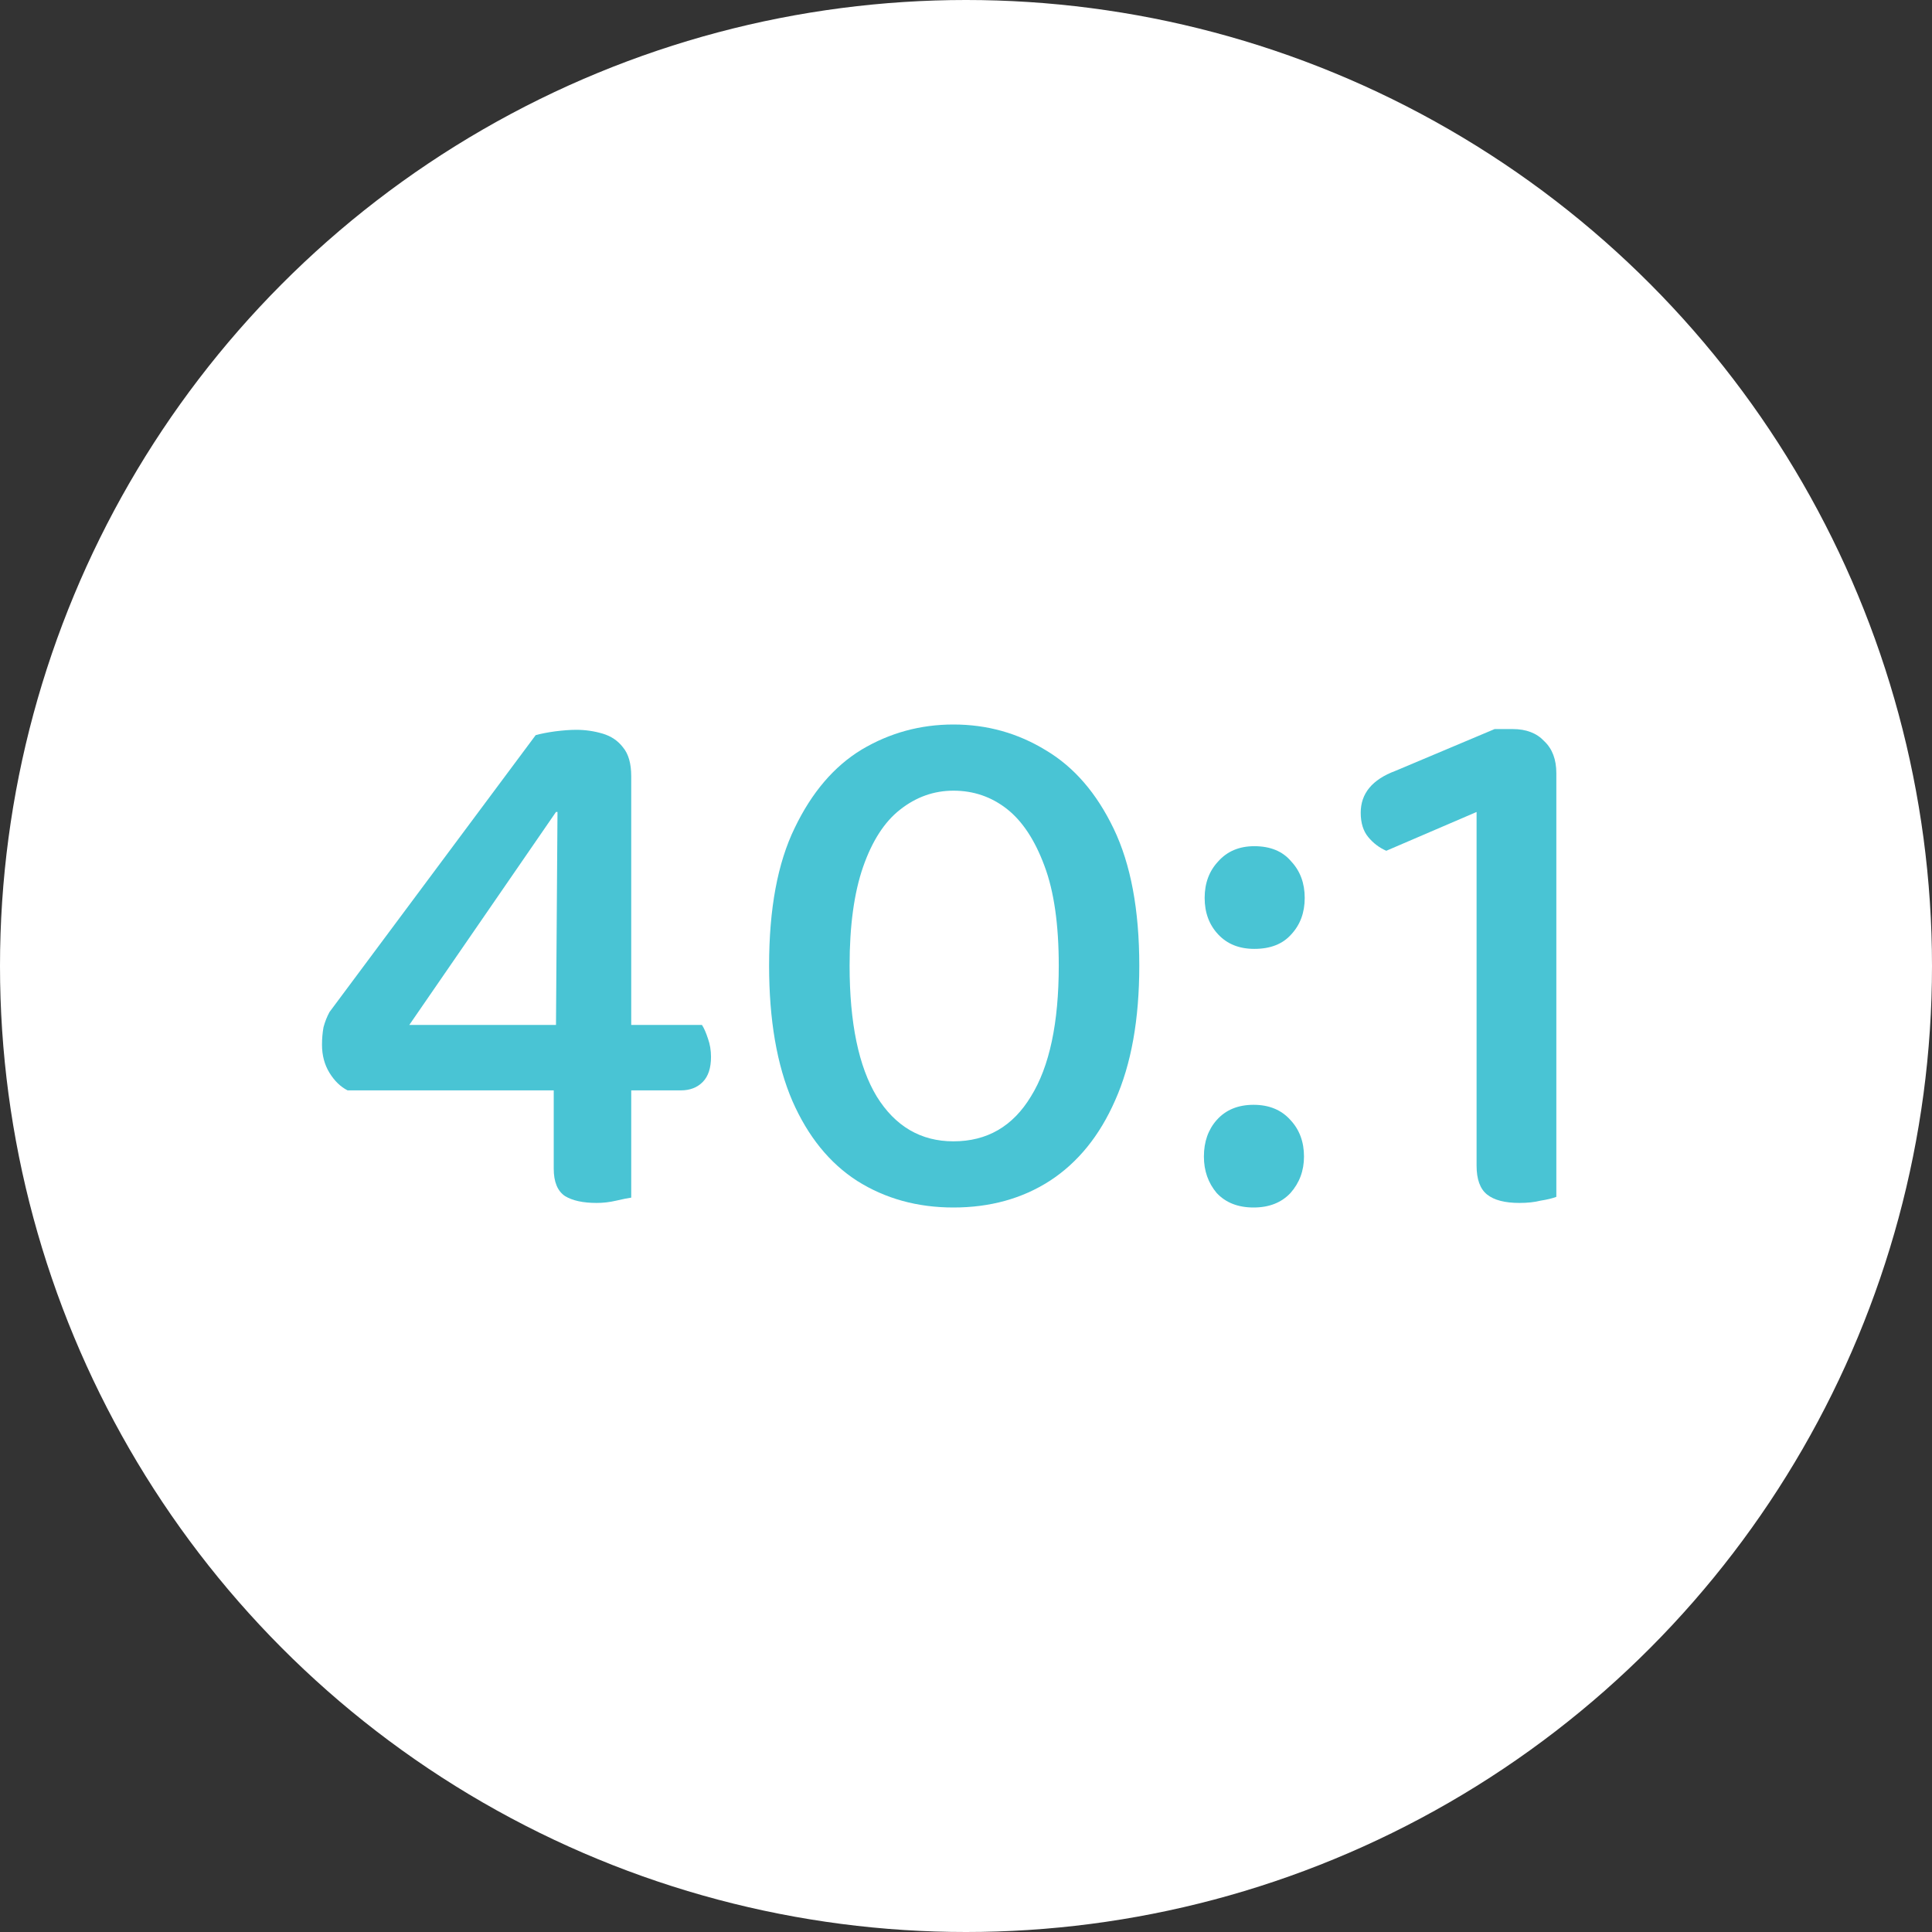 <svg width="72" height="72" viewBox="0 0 72 72" fill="none" xmlns="http://www.w3.org/2000/svg">
<rect x="0" y="0" width="72" height="72" fill="#333333" stroke="none"/>
<g id="Group 1000008314">
<circle id="Ellipse 3" cx="36" cy="36" r="36" fill="white"/>
<g id="40:1">
<path id="Vector" d="M58 38.991H55.028V30.26L51.663 31.706C51.402 31.592 51.177 31.422 50.99 31.195C50.803 30.969 50.71 30.666 50.71 30.288C50.71 29.57 51.14 29.05 52 28.729L55.701 27.17H56.374C56.879 27.17 57.271 27.321 57.552 27.624C57.851 27.907 58 28.304 58 28.814V38.991ZM55.028 37.12H58V44.603C57.851 44.66 57.654 44.707 57.411 44.745C57.187 44.802 56.925 44.83 56.626 44.83C56.084 44.83 55.682 44.726 55.421 44.518C55.159 44.31 55.028 43.951 55.028 43.441V37.12Z" fill="#49C4D4"/>
<path id="Vector_2" d="M44.894 33.463C44.894 32.915 45.062 32.461 45.399 32.102C45.735 31.724 46.184 31.535 46.745 31.535C47.343 31.535 47.801 31.724 48.119 32.102C48.455 32.461 48.623 32.915 48.623 33.463C48.623 34.011 48.455 34.465 48.119 34.824C47.801 35.183 47.343 35.362 46.745 35.362C46.184 35.362 45.735 35.183 45.399 34.824C45.062 34.465 44.894 34.011 44.894 33.463ZM44.866 43.101C44.866 42.553 45.025 42.099 45.343 41.74C45.679 41.362 46.137 41.173 46.717 41.173C47.296 41.173 47.754 41.362 48.091 41.74C48.427 42.099 48.596 42.553 48.596 43.101C48.596 43.63 48.427 44.083 48.091 44.461C47.754 44.82 47.296 45 46.717 45C46.137 45 45.679 44.82 45.343 44.461C45.025 44.083 44.866 43.63 44.866 43.101Z" fill="#49C4D4"/>
<path id="Vector_3" d="M35.532 45C34.186 45 32.99 44.669 31.943 44.008C30.915 43.346 30.111 42.354 29.531 41.032C28.952 39.69 28.662 38.008 28.662 35.986C28.662 33.869 28.98 32.159 29.616 30.855C30.251 29.532 31.083 28.559 32.111 27.935C33.158 27.312 34.298 27 35.532 27C36.784 27 37.934 27.321 38.981 27.964C40.028 28.587 40.869 29.561 41.504 30.884C42.14 32.206 42.458 33.907 42.458 35.986C42.458 37.989 42.159 39.661 41.56 41.003C40.981 42.326 40.168 43.328 39.121 44.008C38.093 44.669 36.896 45 35.532 45ZM35.532 42.534C36.784 42.534 37.747 41.976 38.42 40.861C39.112 39.746 39.457 38.121 39.457 35.986C39.457 34.455 39.28 33.217 38.925 32.272C38.569 31.309 38.102 30.6 37.523 30.146C36.943 29.693 36.28 29.466 35.532 29.466C34.803 29.466 34.139 29.702 33.541 30.175C32.962 30.628 32.504 31.337 32.167 32.301C31.831 33.265 31.662 34.493 31.662 35.986C31.662 38.121 31.999 39.746 32.672 40.861C33.363 41.976 34.317 42.534 35.532 42.534Z" fill="#49C4D4"/>
<path id="Vector_4" d="M12.28 37.715L19.963 27.397C20.169 27.34 20.412 27.293 20.692 27.255C20.991 27.217 21.253 27.198 21.477 27.198C21.814 27.198 22.141 27.246 22.459 27.34C22.777 27.435 23.029 27.605 23.216 27.851C23.422 28.096 23.524 28.455 23.524 28.928V38.197H26.16C26.235 38.31 26.31 38.48 26.384 38.707C26.459 38.915 26.497 39.142 26.497 39.388C26.497 39.803 26.394 40.115 26.188 40.323C25.983 40.531 25.711 40.635 25.375 40.635H23.524V44.632C23.393 44.651 23.206 44.688 22.963 44.745C22.721 44.802 22.477 44.83 22.235 44.83C21.73 44.83 21.337 44.745 21.057 44.575C20.776 44.386 20.636 44.046 20.636 43.554V40.635H12.953C12.692 40.502 12.467 40.285 12.28 39.983C12.094 39.68 12 39.331 12 38.934C12 38.707 12.019 38.49 12.056 38.282C12.112 38.074 12.187 37.885 12.28 37.715ZM20.72 38.197L20.776 30.26H20.72L15.253 38.197H20.72Z" fill="#49C4D4"/>
</g>
</g>
</svg>
